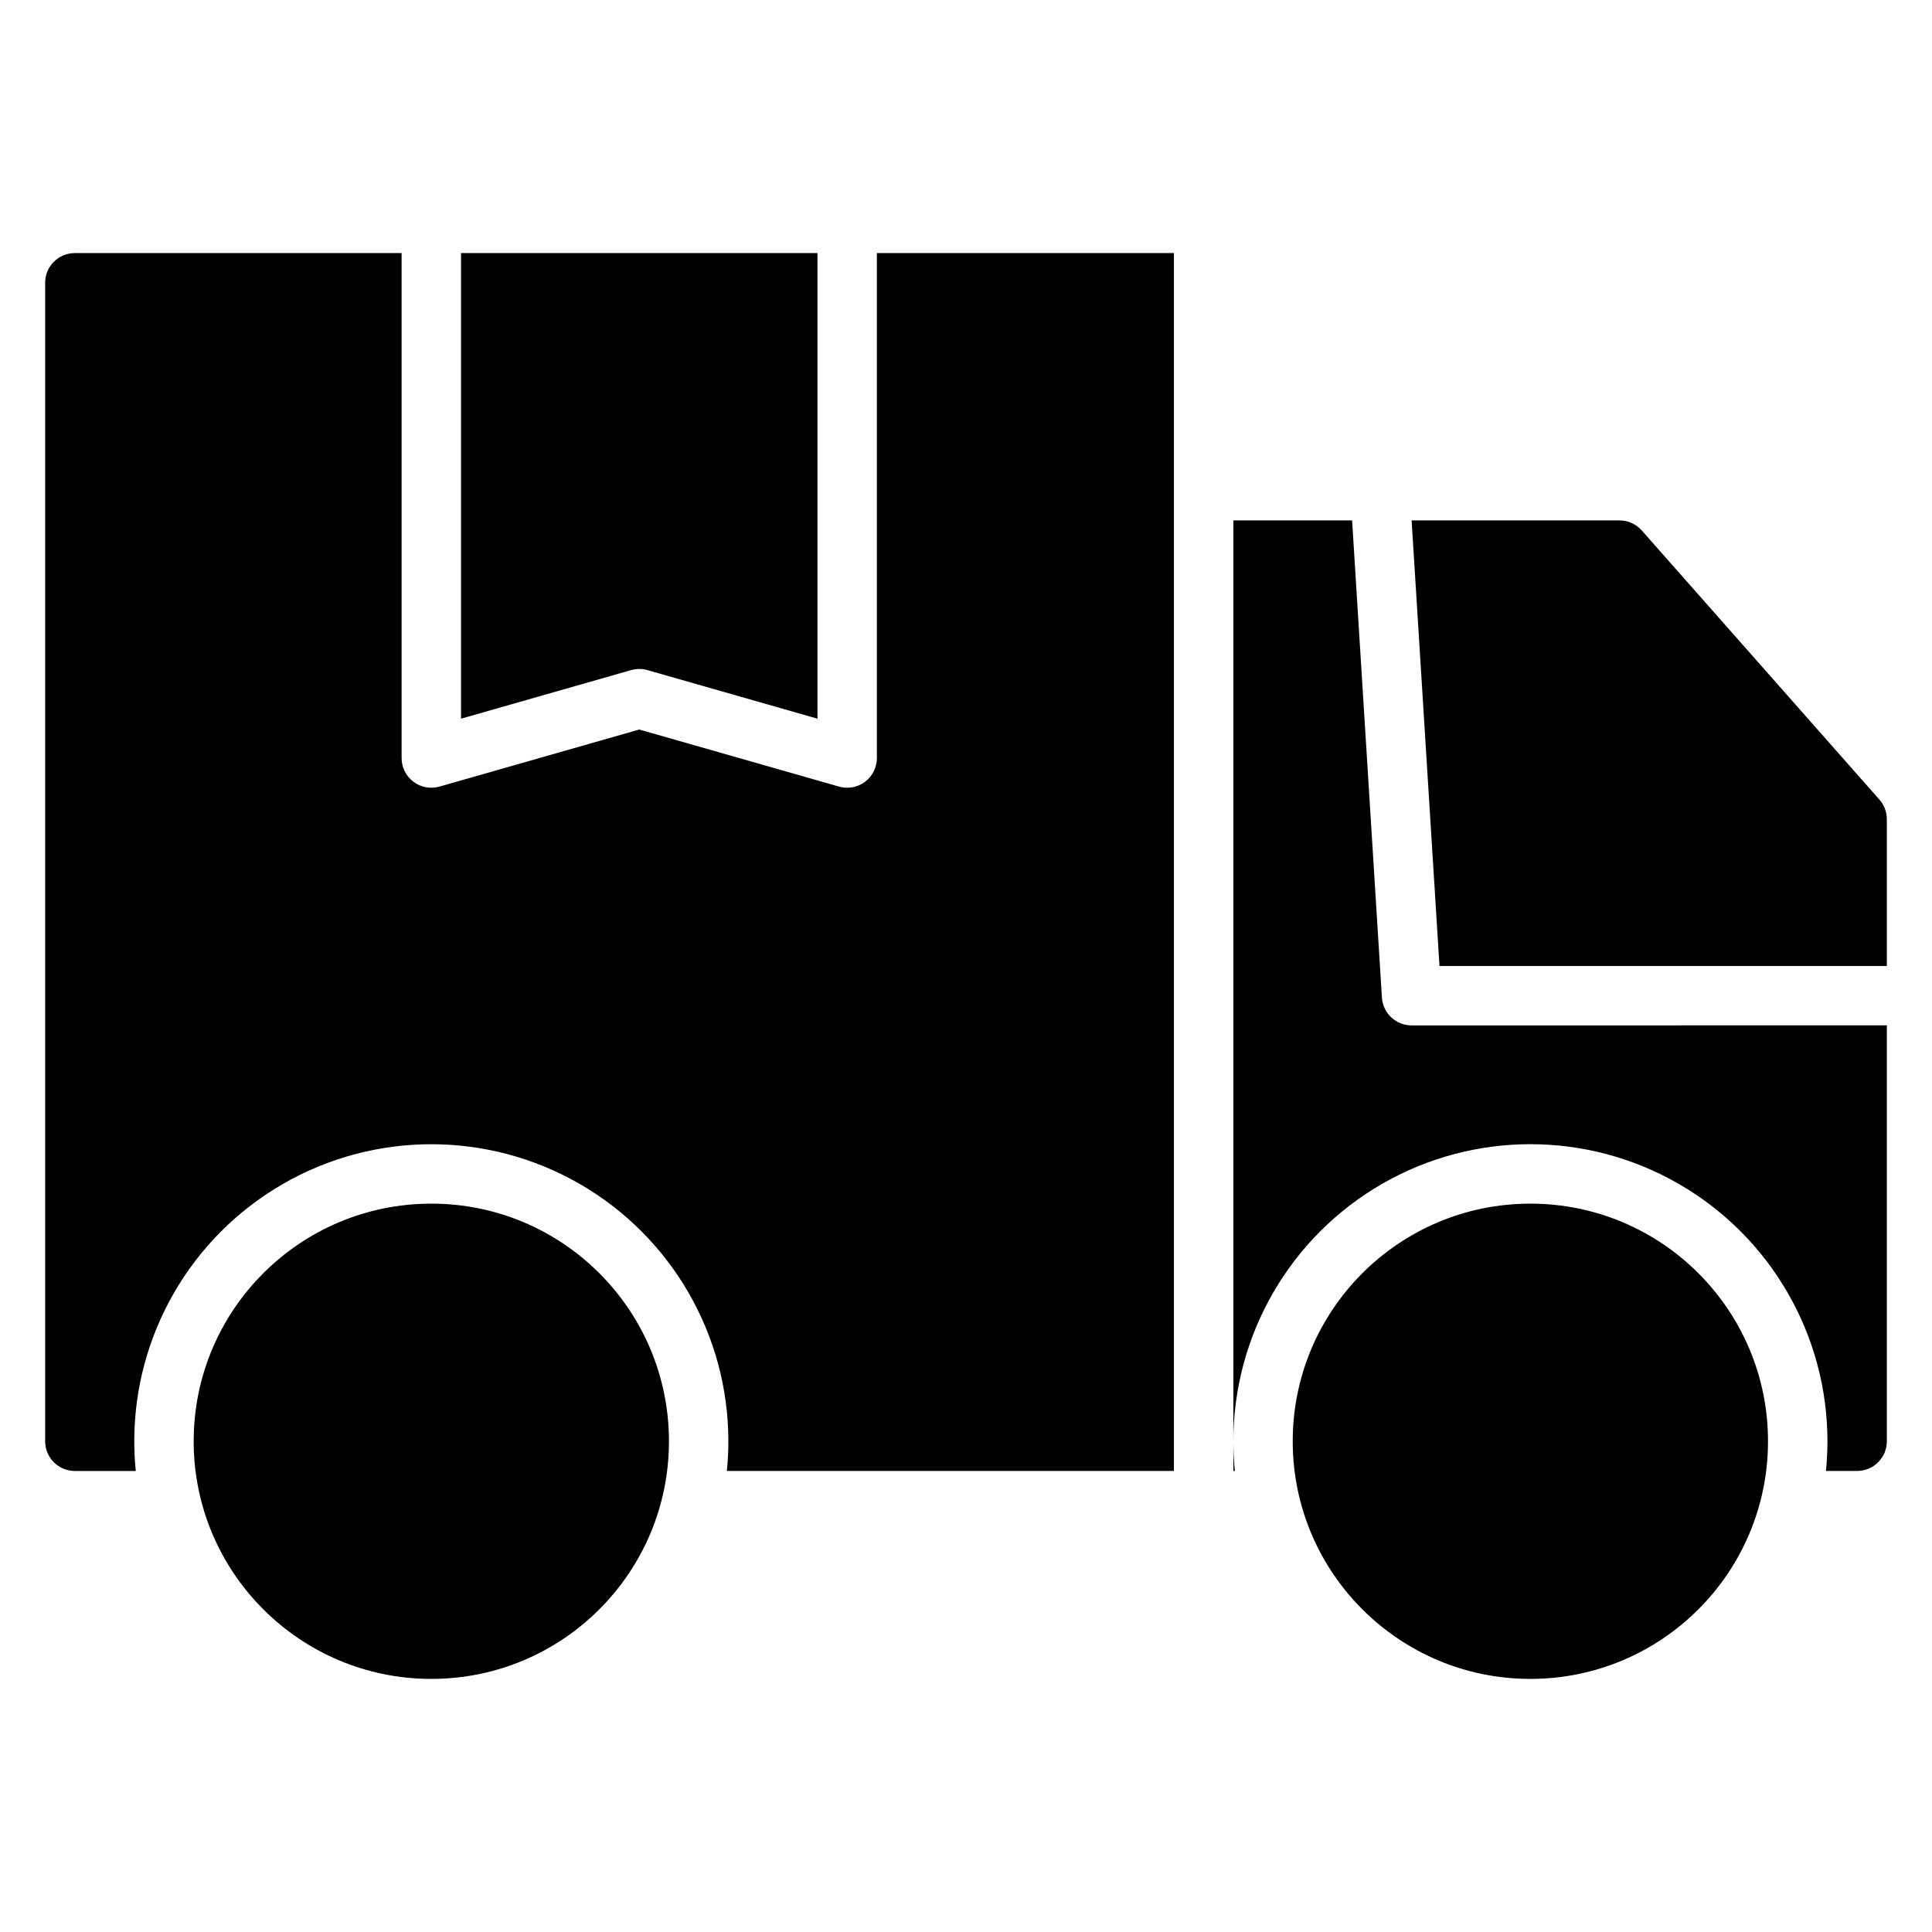 <?xml version="1.0" encoding="UTF-8"?>
<!-- Uploaded to: SVG Repo, www.svgrepo.com, Generator: SVG Repo Mixer Tools -->
<svg fill="#000000" width="800px" height="800px" version="1.1" viewBox="144 144 512 512" xmlns="http://www.w3.org/2000/svg">
 <g>
  <path d="m321.28 525.95c0 34.781-28.195 62.977-62.977 62.977s-62.977-28.195-62.977-62.977c0-34.777 28.195-62.973 62.977-62.973s62.977 28.195 62.977 62.973"/>
  <path d="m612.54 525.95c0 34.781-28.195 62.977-62.977 62.977s-62.977-28.195-62.977-62.977c0-34.777 28.195-62.973 62.977-62.973s62.977 28.195 62.977 62.973"/>
  <path d="m525.48 400h118.55v-38.891c0-1.918-0.699-3.769-1.969-5.211l-62.977-71.32c-1.496-1.691-3.644-2.66-5.902-2.66h-55.09z"/>
  <path d="m455.1 533.82v-322.75h-78.719v133.82c0 2.469-1.156 4.797-3.129 6.285-1.973 1.488-4.527 1.961-6.902 1.281l-52.945-15.125-52.945 15.125c-2.375 0.68-4.93 0.203-6.898-1.285-1.973-1.484-3.133-3.812-3.133-6.281v-133.82h-86.594c-4.348 0-7.871 3.523-7.871 7.871v307.01c0 2.09 0.832 4.09 2.305 5.566 1.477 1.477 3.481 2.309 5.566 2.309h16.145c-0.258-2.59-0.398-5.215-0.398-7.875 0-28.121 15.004-54.109 39.359-68.172 24.355-14.062 54.363-14.062 78.723 0 24.355 14.062 39.359 40.051 39.359 68.172 0 2.656-0.141 5.281-0.398 7.871z"/>
  <path d="m313.41 321.28c0.73 0 1.457 0.102 2.16 0.305l45.07 12.875v-123.39h-94.461v123.39l45.07-12.875c0.703-0.203 1.43-0.305 2.16-0.305z"/>
  <path d="m471.25 533.82c-0.258-2.59-0.398-5.215-0.398-7.875v7.871z"/>
  <path d="m518.08 415.74c-4.156 0-7.598-3.231-7.856-7.379l-7.902-126.45h-31.473v244.03c0-28.121 15.004-54.109 39.359-68.172s54.363-14.062 78.719 0c24.359 14.062 39.363 40.051 39.363 68.172 0 2.656-0.141 5.281-0.398 7.871l8.27 0.004c2.086 0 4.09-0.832 5.566-2.309 1.477-1.477 2.305-3.477 2.305-5.566v-110.21z"/>
 </g>
</svg>